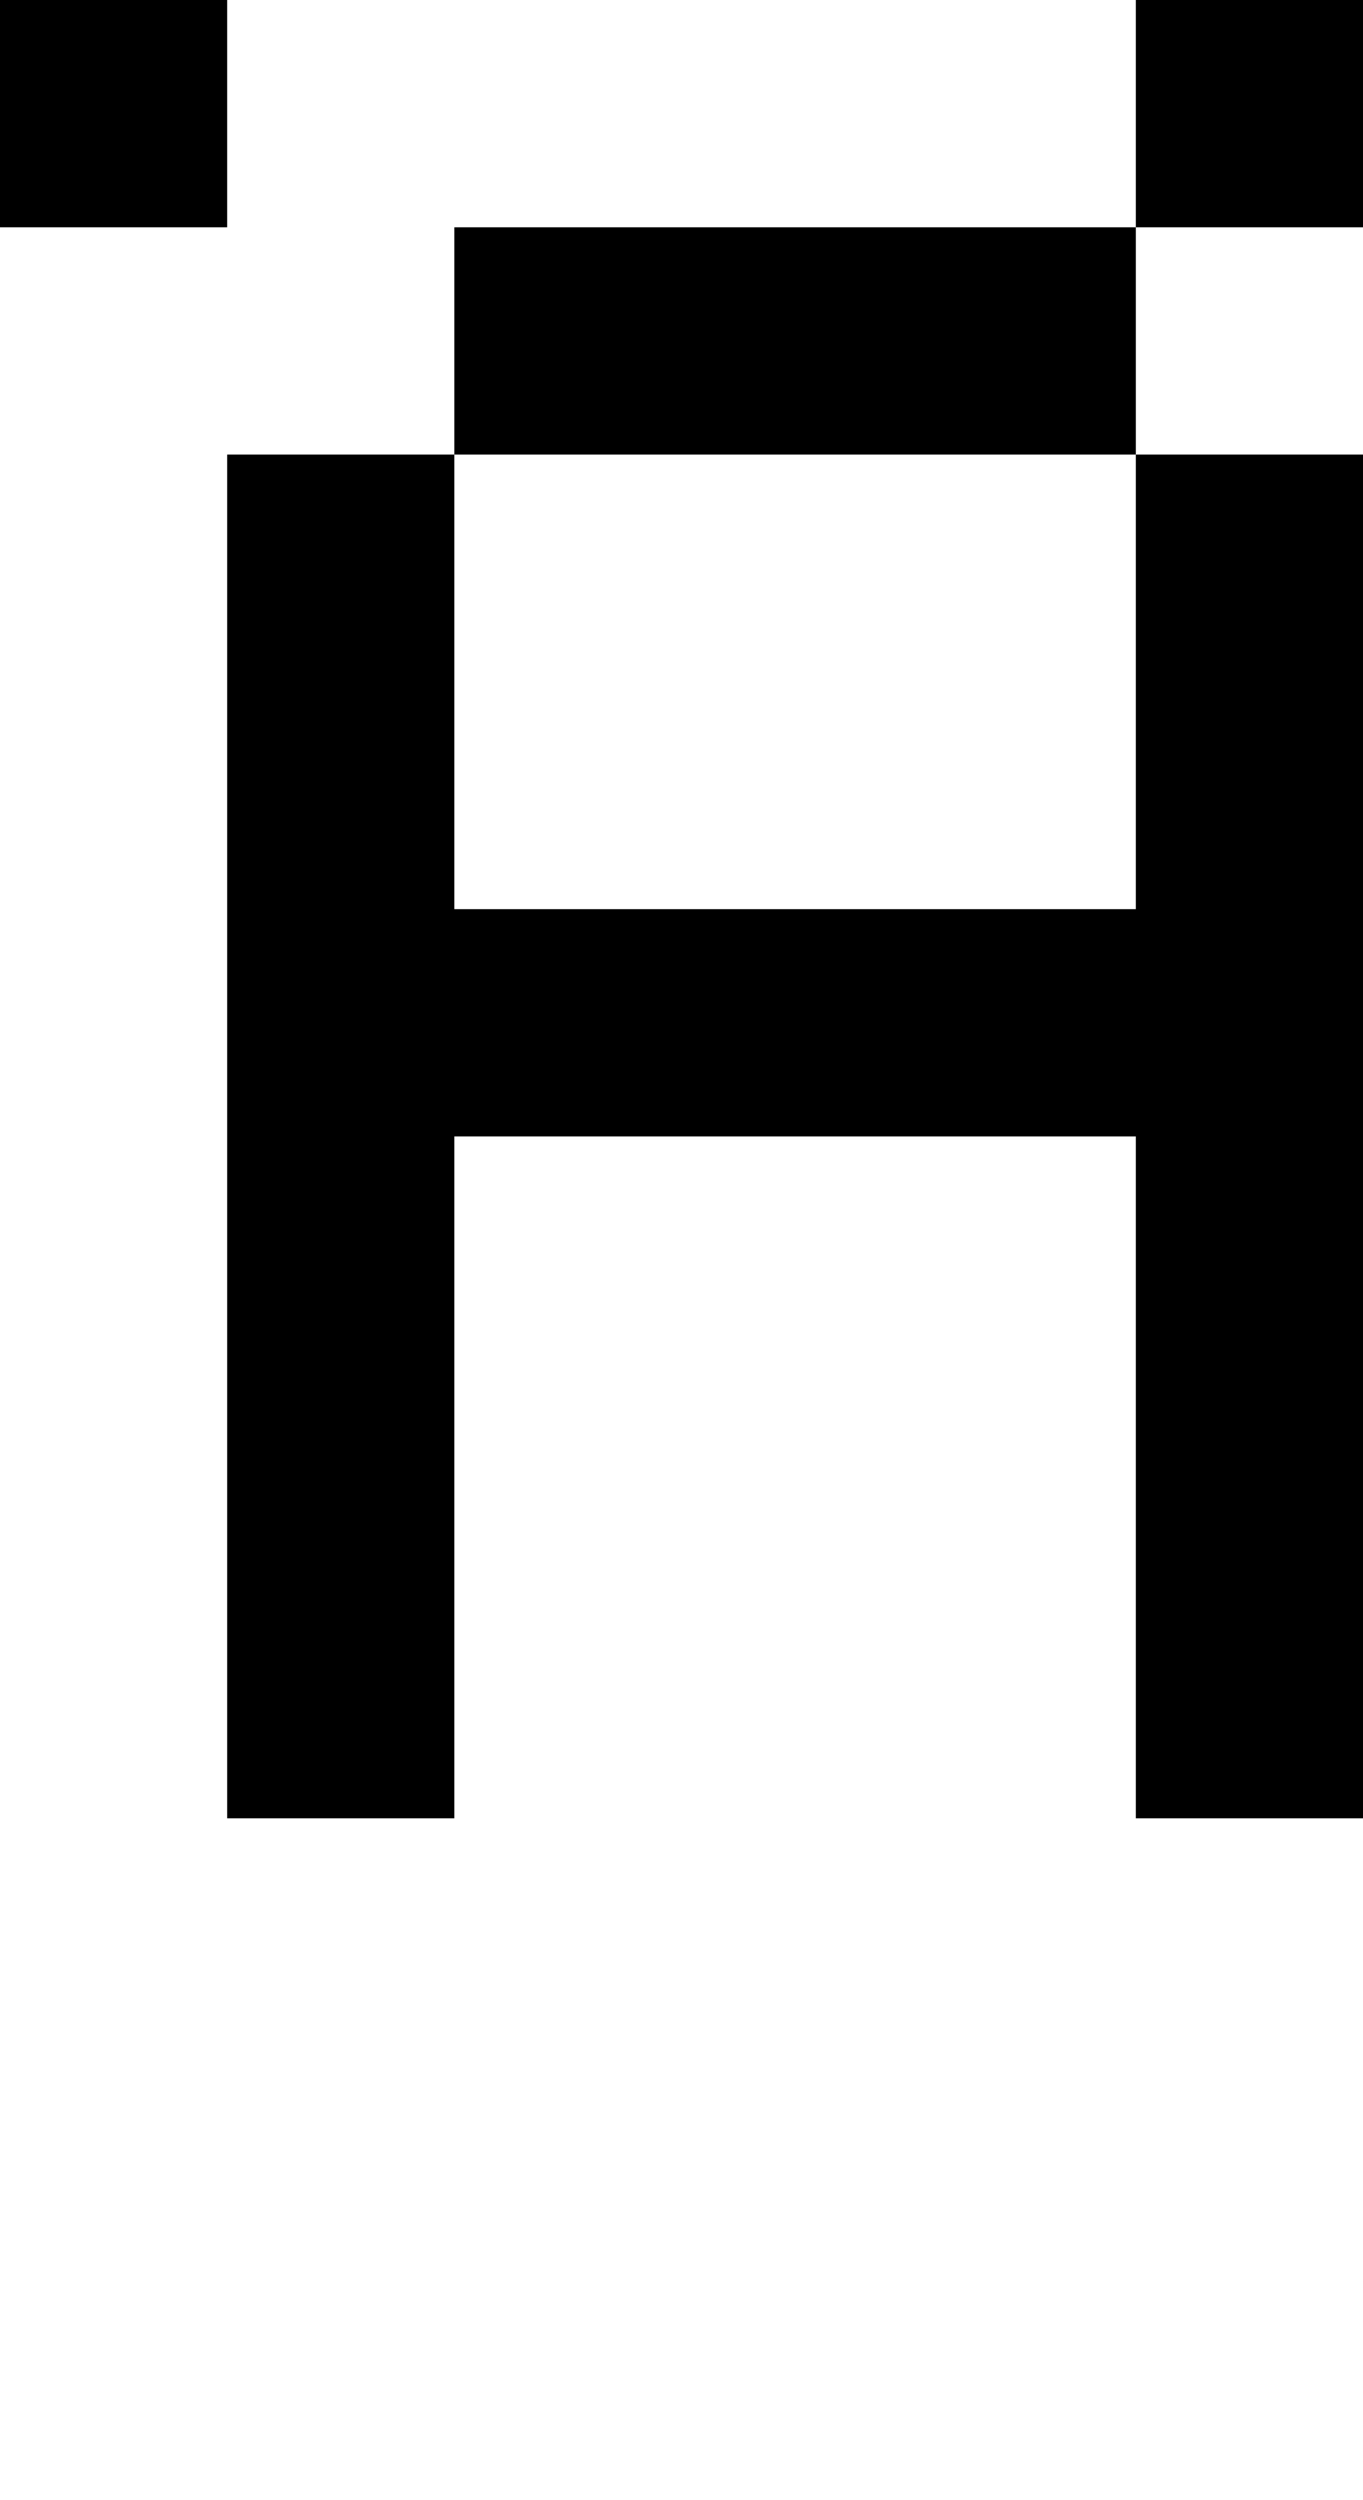<?xml version="1.0" standalone="no"?>
<!DOCTYPE svg PUBLIC "-//W3C//DTD SVG 20010904//EN"
 "http://www.w3.org/TR/2001/REC-SVG-20010904/DTD/svg10.dtd">
<svg version="1.0" xmlns="http://www.w3.org/2000/svg"
 width="24pt" height="44pt" viewBox="0 0 24 44"
 preserveAspectRatio="xMidYMid meet">
<g transform="translate(0,44) scale(1,-1)"
fill="#000000" stroke="none">
<path d="M0 42 l0 -2 2 0 2 0 0 2 0 2 -2 0 -2 0 0 -2z"/>
<path d="M20 42 l0 -2 -6 0 -6 0 0 -2 0 -2 -2 0 -2 0 0 -12 0 -12 2 0 2 0 0 6
0 6 6 0 6 0 0 -6 0 -6 2 0 2 0 0 12 0 12 -2 0 -2 0 0 2 0 2 2 0 2 0 0 2 0 2
-2 0 -2 0 0 -2z m0 -10 l0 -4 -6 0 -6 0 0 4 0 4 6 0 6 0 0 -4z"/>
</g>
</svg>
